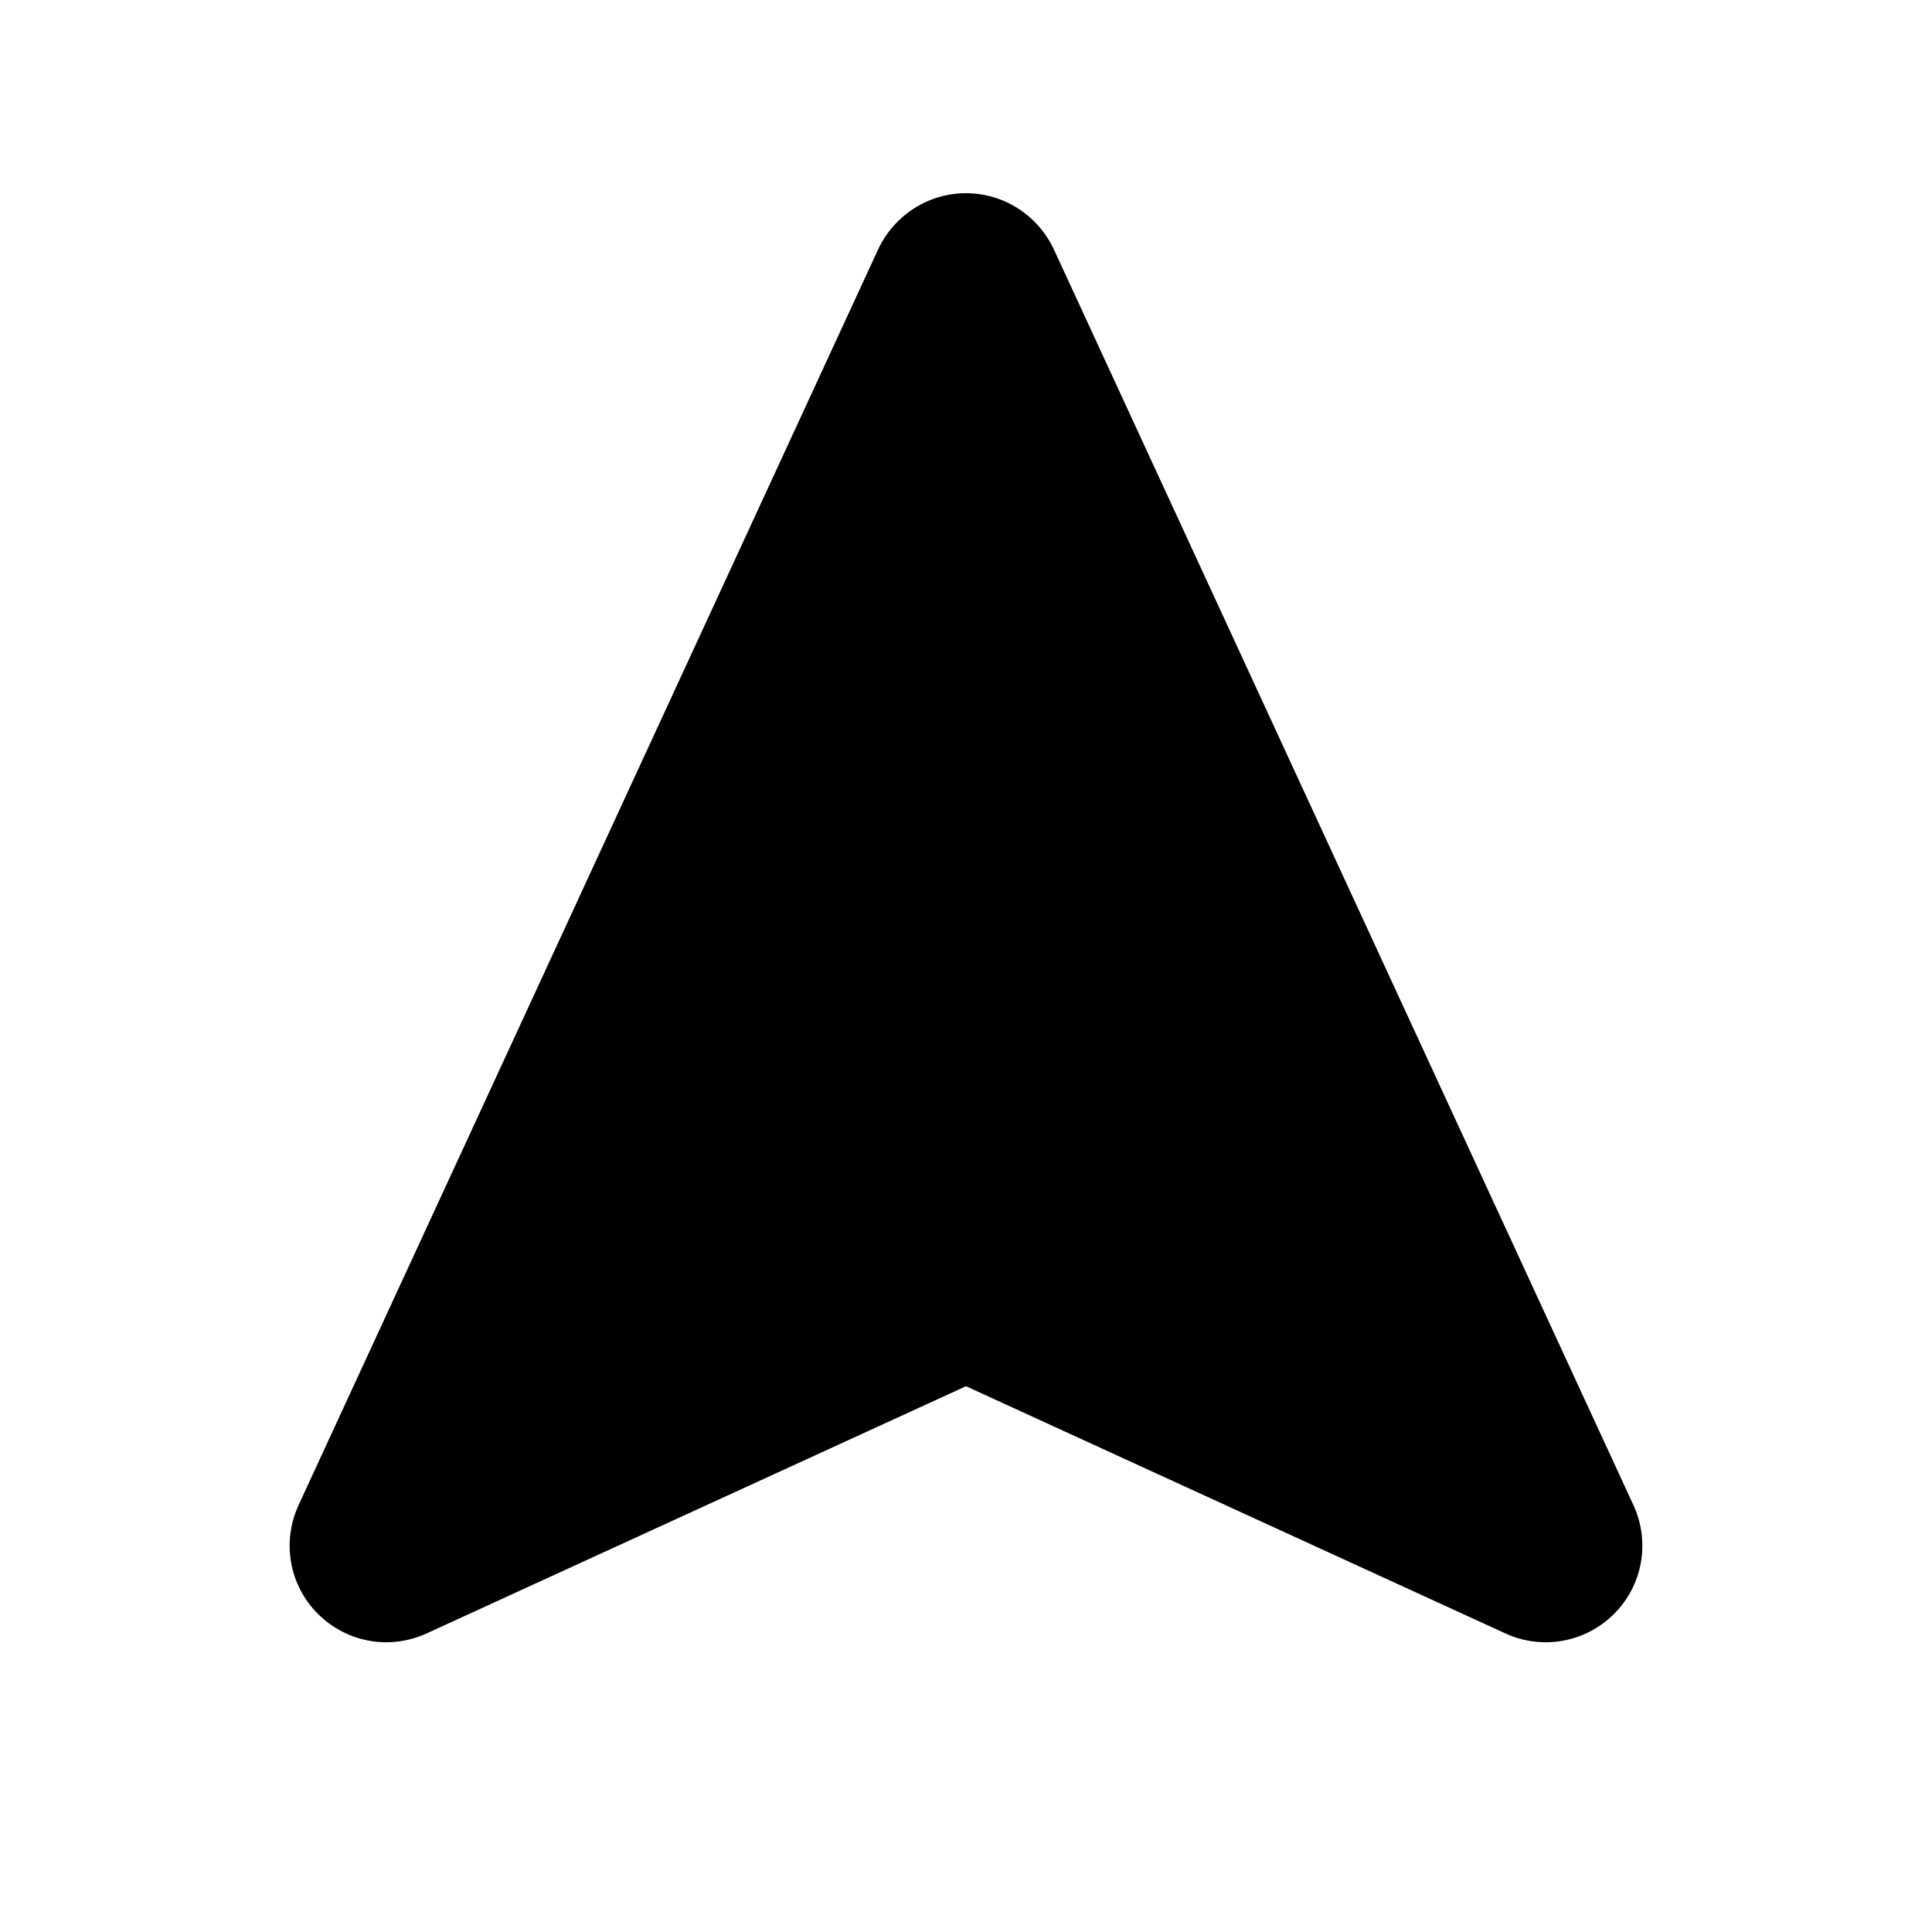 <svg xmlns="http://www.w3.org/2000/svg" viewBox="0 0 640 640"><!--! Font Awesome Pro 7.1.0 by @fontawesome - https://fontawesome.com License - https://fontawesome.com/license (Commercial License) Copyright 2025 Fonticons, Inc. --><path fill="currentColor" d="M349.1 82.6C343.8 71.3 332.5 64 320 64C307.5 64 296.2 71.3 290.9 82.6L98.9 498.6C93.3 510.8 95.8 525.1 105.3 534.6C114.8 544.1 129.1 546.7 141.3 541.1L320 459.2L498.7 541.1C510.9 546.7 525.2 544.1 534.7 534.6C544.2 525.1 546.7 510.8 541.1 498.6L349.1 82.6z"/></svg>
